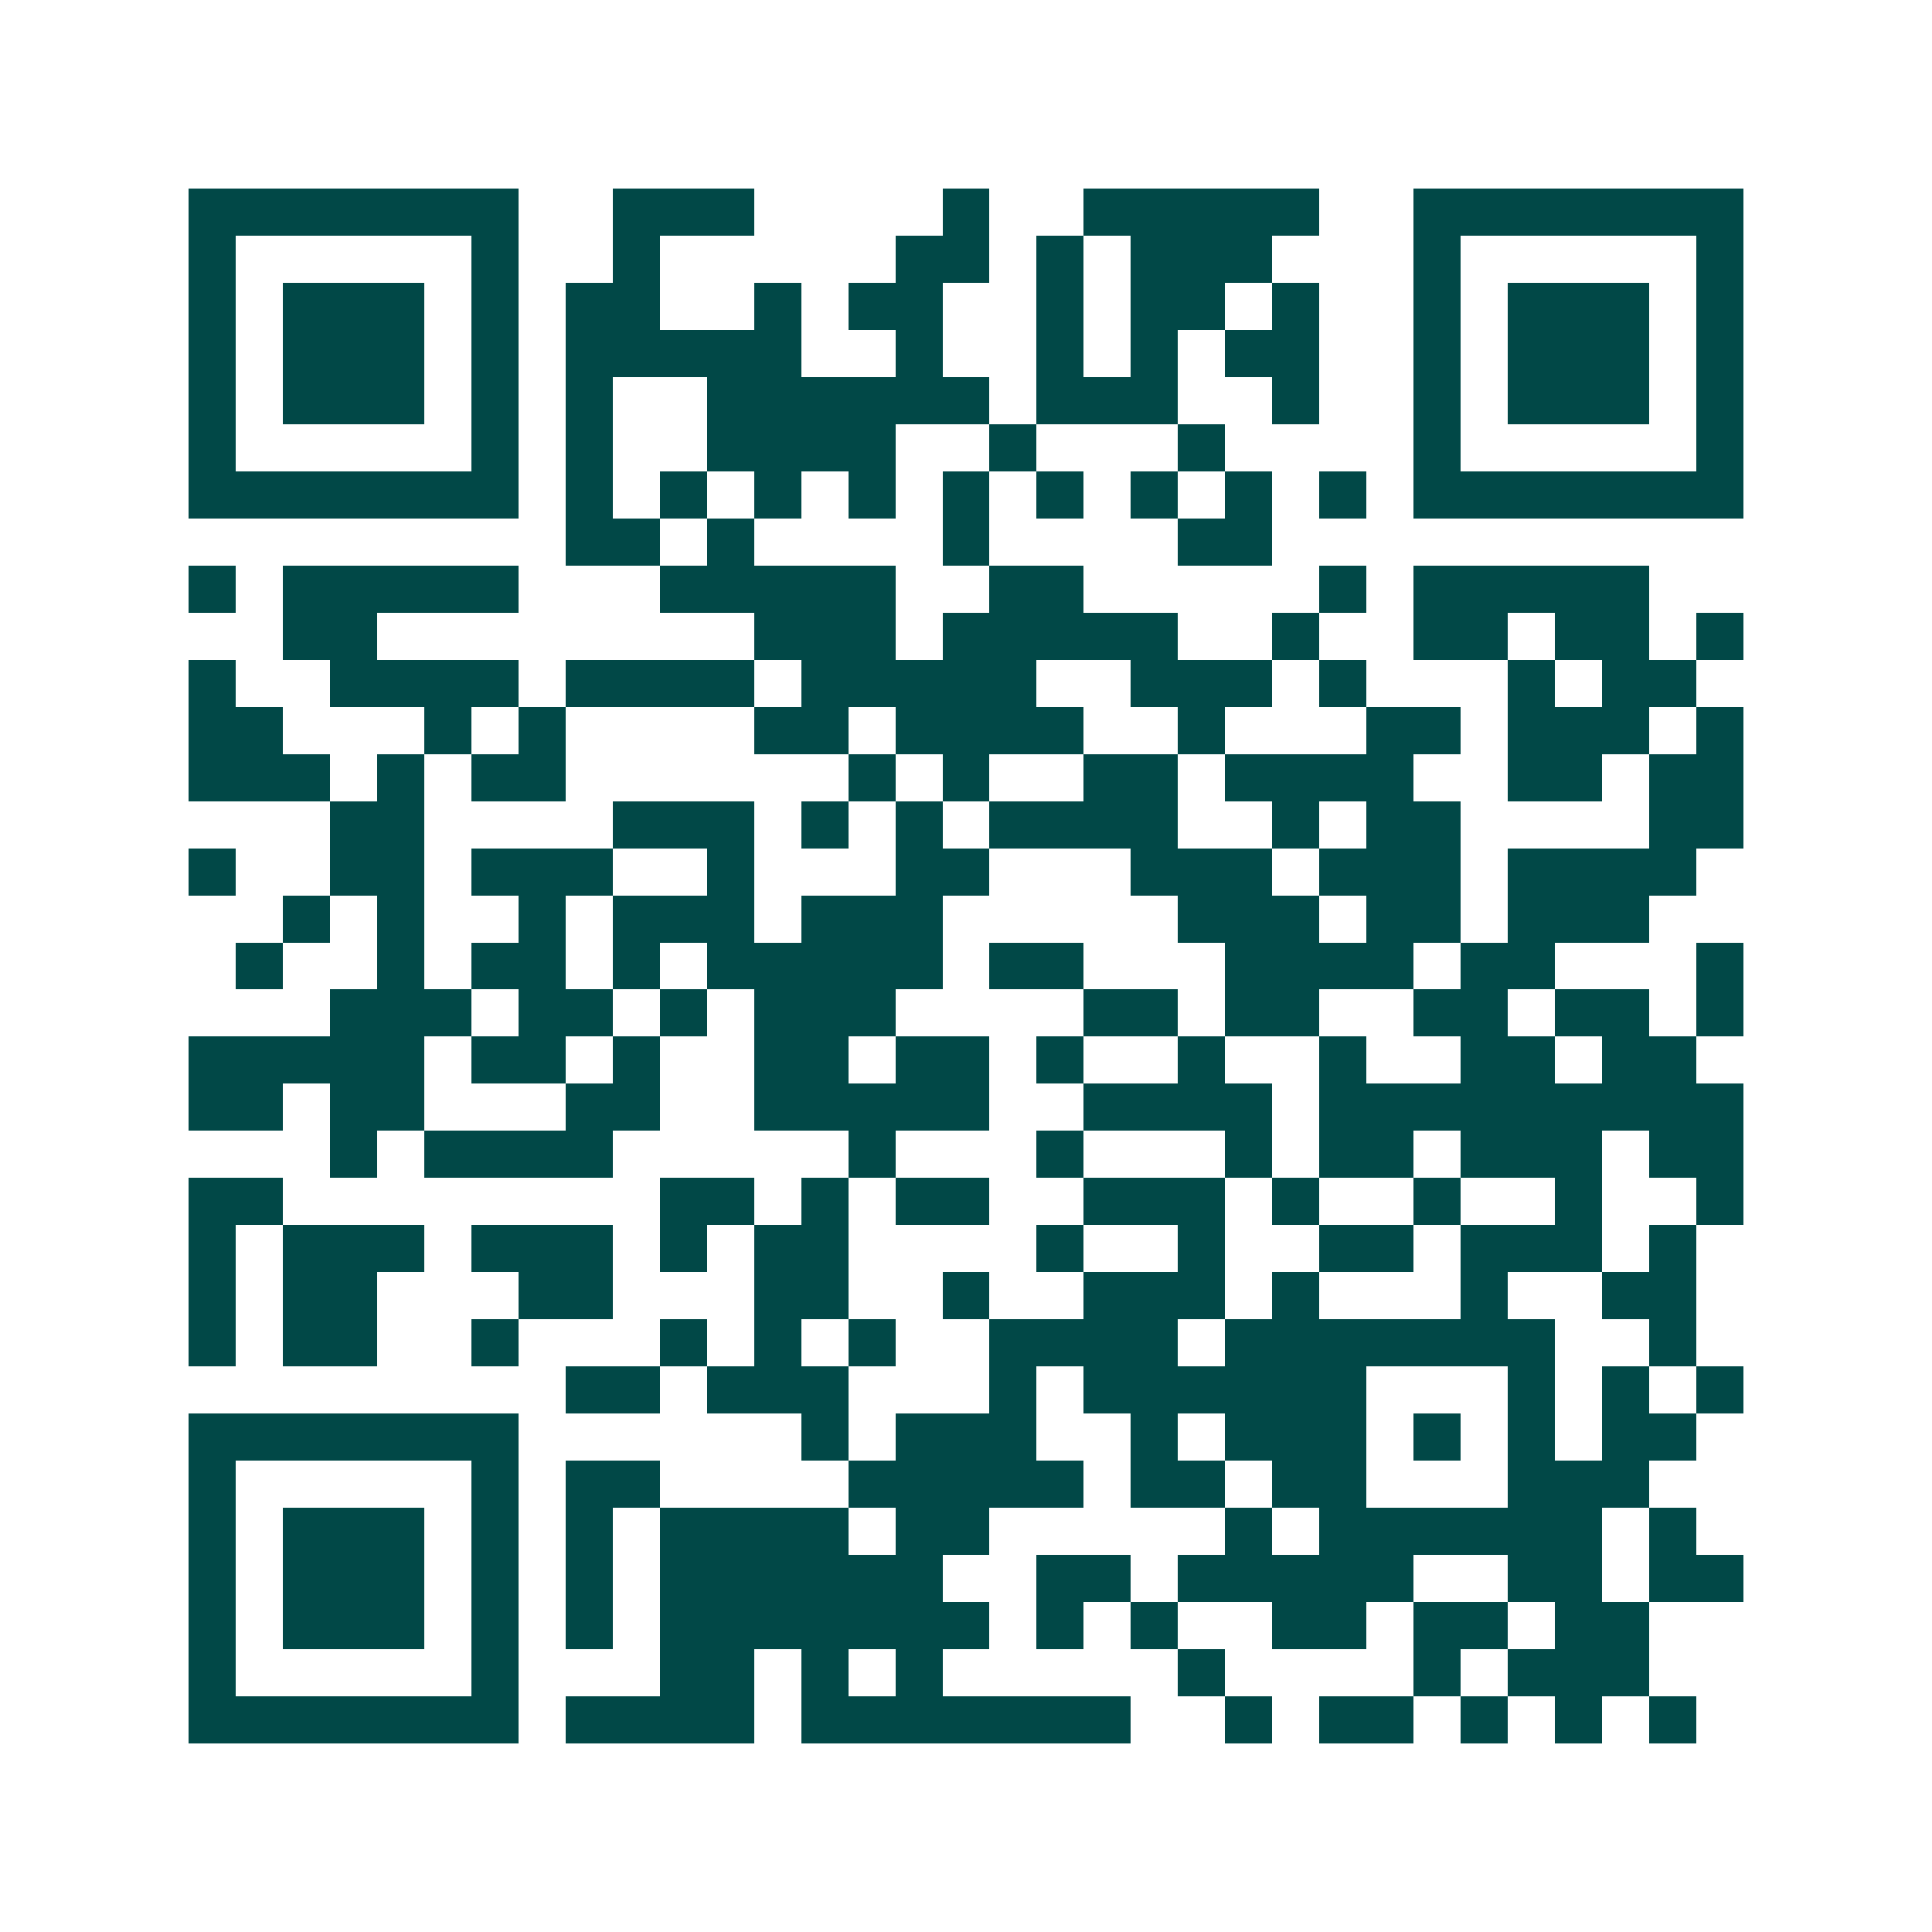 <svg xmlns="http://www.w3.org/2000/svg" width="200" height="200" viewBox="0 0 41 41" shape-rendering="crispEdges"><path fill="#ffffff" d="M0 0h41v41H0z"/><path stroke="#014847" d="M4 4.5h7m2 0h3m4 0h1m2 0h5m2 0h7M4 5.5h1m5 0h1m2 0h1m5 0h2m1 0h1m1 0h3m3 0h1m5 0h1M4 6.5h1m1 0h3m1 0h1m1 0h2m2 0h1m1 0h2m2 0h1m1 0h2m1 0h1m2 0h1m1 0h3m1 0h1M4 7.5h1m1 0h3m1 0h1m1 0h5m2 0h1m2 0h1m1 0h1m1 0h2m2 0h1m1 0h3m1 0h1M4 8.5h1m1 0h3m1 0h1m1 0h1m2 0h6m1 0h3m2 0h1m2 0h1m1 0h3m1 0h1M4 9.5h1m5 0h1m1 0h1m2 0h4m2 0h1m3 0h1m4 0h1m5 0h1M4 10.5h7m1 0h1m1 0h1m1 0h1m1 0h1m1 0h1m1 0h1m1 0h1m1 0h1m1 0h1m1 0h7M12 11.5h2m1 0h1m4 0h1m4 0h2M4 12.5h1m1 0h5m3 0h5m2 0h2m5 0h1m1 0h5M6 13.5h2m8 0h3m1 0h5m2 0h1m2 0h2m1 0h2m1 0h1M4 14.5h1m2 0h4m1 0h4m1 0h5m2 0h3m1 0h1m3 0h1m1 0h2M4 15.5h2m3 0h1m1 0h1m4 0h2m1 0h4m2 0h1m3 0h2m1 0h3m1 0h1M4 16.5h3m1 0h1m1 0h2m6 0h1m1 0h1m2 0h2m1 0h4m2 0h2m1 0h2M7 17.5h2m4 0h3m1 0h1m1 0h1m1 0h4m2 0h1m1 0h2m4 0h2M4 18.5h1m2 0h2m1 0h3m2 0h1m3 0h2m3 0h3m1 0h3m1 0h4M6 19.5h1m1 0h1m2 0h1m1 0h3m1 0h3m5 0h3m1 0h2m1 0h3M5 20.5h1m2 0h1m1 0h2m1 0h1m1 0h5m1 0h2m3 0h4m1 0h2m3 0h1M7 21.5h3m1 0h2m1 0h1m1 0h3m4 0h2m1 0h2m2 0h2m1 0h2m1 0h1M4 22.5h5m1 0h2m1 0h1m2 0h2m1 0h2m1 0h1m2 0h1m2 0h1m2 0h2m1 0h2M4 23.5h2m1 0h2m3 0h2m2 0h5m2 0h4m1 0h9M7 24.5h1m1 0h4m5 0h1m3 0h1m3 0h1m1 0h2m1 0h3m1 0h2M4 25.5h2m8 0h2m1 0h1m1 0h2m2 0h3m1 0h1m2 0h1m2 0h1m2 0h1M4 26.5h1m1 0h3m1 0h3m1 0h1m1 0h2m4 0h1m2 0h1m2 0h2m1 0h3m1 0h1M4 27.5h1m1 0h2m3 0h2m3 0h2m2 0h1m2 0h3m1 0h1m3 0h1m2 0h2M4 28.5h1m1 0h2m2 0h1m3 0h1m1 0h1m1 0h1m2 0h4m1 0h7m2 0h1M12 29.5h2m1 0h3m3 0h1m1 0h6m3 0h1m1 0h1m1 0h1M4 30.5h7m6 0h1m1 0h3m2 0h1m1 0h3m1 0h1m1 0h1m1 0h2M4 31.5h1m5 0h1m1 0h2m4 0h5m1 0h2m1 0h2m3 0h3M4 32.5h1m1 0h3m1 0h1m1 0h1m1 0h4m1 0h2m5 0h1m1 0h6m1 0h1M4 33.5h1m1 0h3m1 0h1m1 0h1m1 0h6m2 0h2m1 0h5m2 0h2m1 0h2M4 34.5h1m1 0h3m1 0h1m1 0h1m1 0h7m1 0h1m1 0h1m2 0h2m1 0h2m1 0h2M4 35.5h1m5 0h1m3 0h2m1 0h1m1 0h1m5 0h1m4 0h1m1 0h3M4 36.5h7m1 0h4m1 0h7m2 0h1m1 0h2m1 0h1m1 0h1m1 0h1"/></svg>
